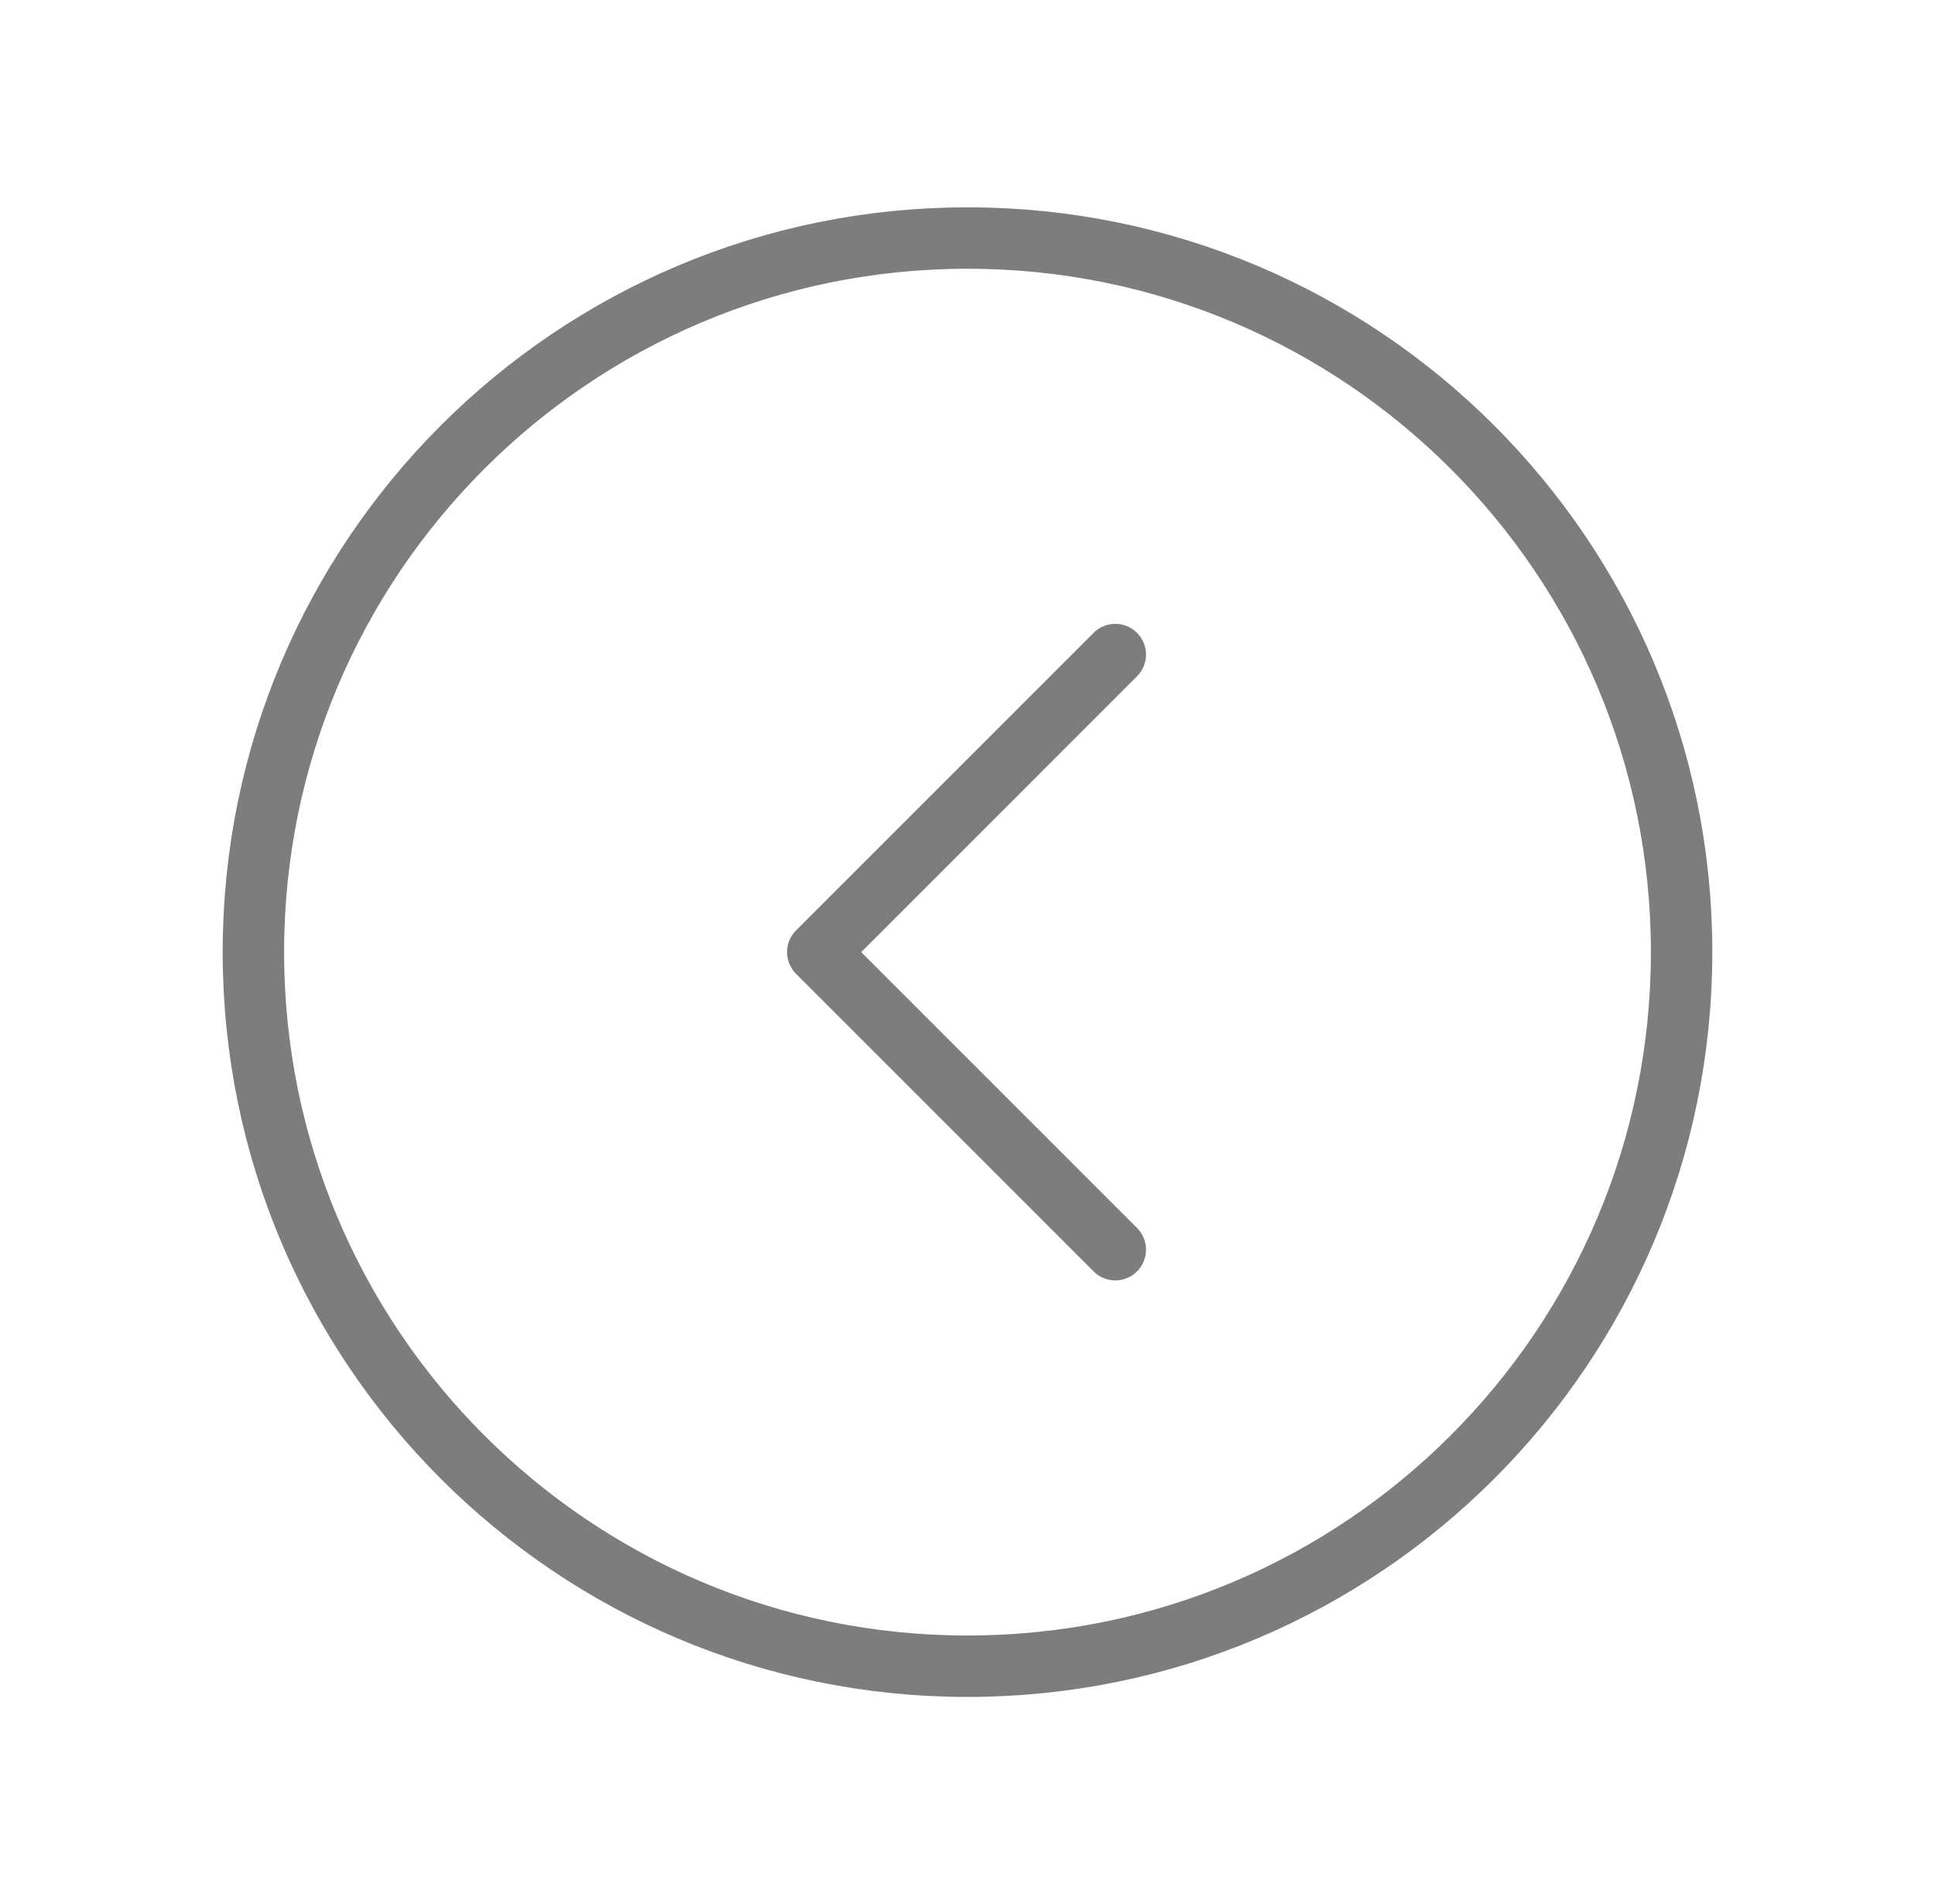 <svg width="63" height="62" viewBox="0 0 63 62" fill="none" xmlns="http://www.w3.org/2000/svg">
<path d="M31.5 7.75C18.659 7.75 8.25 18.159 8.25 31C8.25 43.841 18.659 54.25 31.5 54.25C44.341 54.25 54.75 43.841 54.75 31C54.75 18.159 44.341 7.75 31.5 7.75Z" stroke="#7D7D7D" stroke-width="2" stroke-linecap="round" stroke-linejoin="round"/>
<path d="M36.312 21.312L26.625 31L36.312 40.688" stroke="#7D7D7D" stroke-width="2" stroke-linecap="round" stroke-linejoin="round"/>
</svg>
